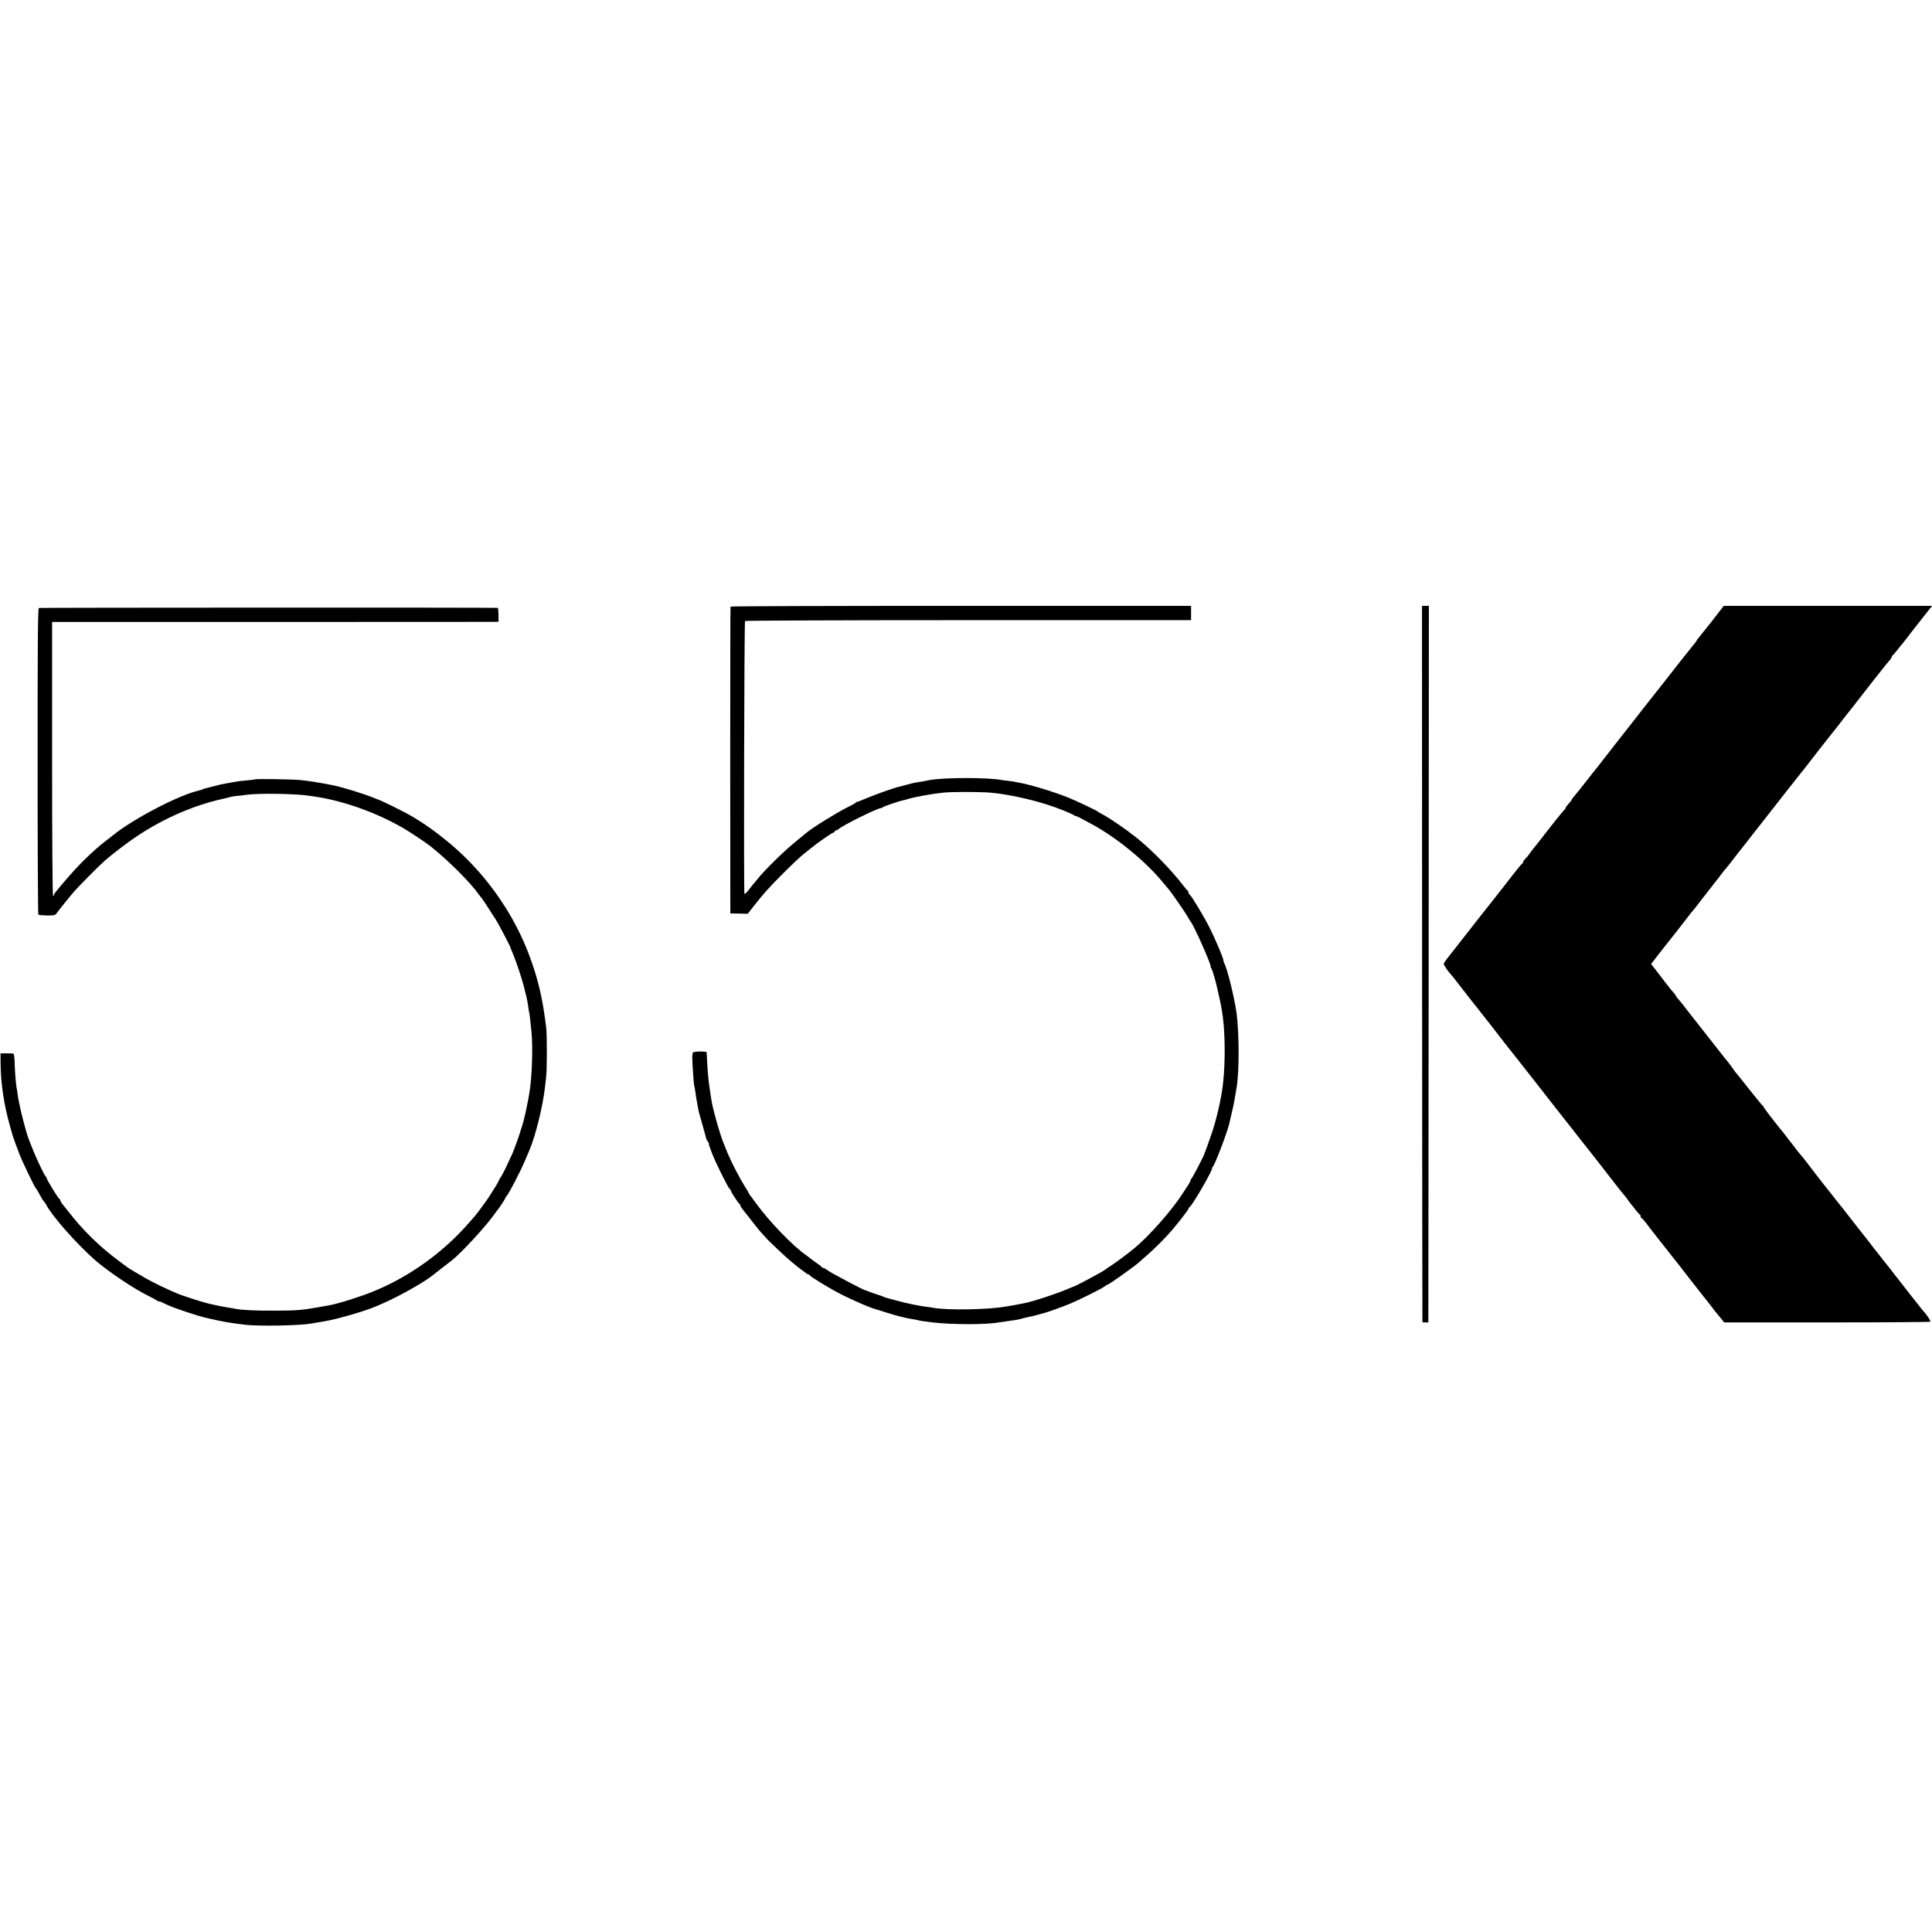 <?xml version="1.0" standalone="no"?>
<!DOCTYPE svg PUBLIC "-//W3C//DTD SVG 20010904//EN"
 "http://www.w3.org/TR/2001/REC-SVG-20010904/DTD/svg10.dtd">
<svg version="1.0" xmlns="http://www.w3.org/2000/svg"
 width="1824pt" height="1824pt" viewBox="0 0 1824 1824"
 preserveAspectRatio="xMidYMid meet">
<g transform="translate(0,1824) scale(0.1,-0.1)"
fill="#000000" stroke="none">
<path d="M6897 12513 c-2 -5 -3 -658 -3 -1453 l1 -1444 82 -1 83 -2 47 61
c108 137 148 182 297 331 72 72 153 148 181 170 27 22 55 45 62 50 72 59 210
155 223 155 5 0 10 5 10 10 0 6 5 10 12 10 6 0 19 6 27 14 40 35 364 196 395
196 6 0 16 4 21 9 10 9 166 62 195 66 8 1 22 5 30 8 53 19 237 53 350 64 79 8
325 8 434 0 151 -12 375 -59 551 -116 83 -26 215 -79 243 -97 12 -8 22 -12 22
-10 0 5 34 -13 157 -80 232 -127 504 -351 661 -544 21 -25 45 -54 54 -64 26
-29 162 -226 184 -266 10 -19 21 -37 24 -40 28 -27 204 -425 189 -425 -1 0 3
-10 9 -21 21 -39 71 -241 97 -389 32 -177 36 -481 11 -700 -16 -141 -65 -350
-112 -482 -19 -54 -36 -102 -38 -108 -2 -5 -8 -23 -15 -40 -7 -16 -12 -31 -12
-32 1 -8 -114 -229 -121 -231 -4 -2 -8 -9 -8 -15 0 -6 -11 -27 -23 -46 -13
-20 -40 -61 -60 -91 -93 -145 -312 -393 -442 -500 -68 -56 -164 -128 -220
-165 -33 -21 -64 -43 -70 -48 -16 -13 -267 -148 -285 -152 -3 -1 -16 -6 -30
-12 -140 -60 -357 -131 -448 -148 -15 -3 -38 -7 -52 -10 -14 -3 -38 -8 -53
-10 -16 -2 -40 -6 -55 -9 -160 -31 -572 -38 -697 -12 -11 2 -42 7 -70 10 -62
8 -183 33 -254 53 -29 8 -59 16 -65 17 -33 8 -72 20 -81 26 -5 3 -29 12 -52
18 -22 7 -57 19 -77 27 -20 8 -37 15 -38 14 -7 -3 -300 152 -341 179 -25 18
-50 32 -55 32 -6 0 -12 3 -14 8 -1 4 -25 23 -53 41 -27 19 -52 37 -55 40 -3 4
-21 17 -40 31 -125 87 -343 313 -469 485 -28 39 -55 75 -61 82 -5 7 -10 15
-10 17 0 3 -17 32 -37 63 -48 76 -124 222 -158 303 -14 36 -32 79 -39 95 -35
79 -114 359 -121 430 -1 6 -5 35 -10 65 -5 30 -10 64 -11 75 -6 41 -16 162
-19 225 -1 36 -3 70 -4 76 -1 9 -97 9 -126 0 -6 -2 -10 -29 -9 -62 3 -88 14
-246 18 -253 2 -3 7 -31 11 -61 4 -30 11 -77 17 -105 5 -27 11 -59 13 -70 2
-11 15 -60 30 -110 35 -123 34 -122 40 -146 2 -12 10 -28 17 -37 7 -8 12 -17
11 -18 -3 -5 4 -27 24 -79 28 -71 45 -108 88 -195 63 -125 79 -155 88 -158 4
-2 7 -8 7 -13 0 -11 72 -123 83 -127 4 -2 7 -8 7 -13 0 -6 4 -15 10 -22 5 -7
47 -59 92 -117 45 -58 91 -115 103 -126 11 -12 27 -30 36 -40 23 -28 189 -184
238 -224 24 -19 51 -42 61 -50 10 -8 28 -22 40 -30 12 -8 28 -21 36 -27 7 -7
17 -13 22 -13 6 0 12 -3 14 -8 6 -14 193 -128 303 -184 97 -49 263 -122 305
-133 8 -3 60 -19 115 -36 55 -17 116 -35 135 -39 19 -5 46 -11 60 -14 13 -3
42 -8 64 -12 22 -3 43 -7 46 -9 6 -3 55 -11 135 -20 183 -22 510 -22 623 0 10
2 43 6 73 10 82 11 124 18 154 28 11 3 34 9 50 12 17 3 55 12 85 20 30 9 62
17 70 19 31 8 188 64 250 91 90 38 302 144 321 161 8 8 19 14 22 14 15 0 268
181 308 219 9 9 39 35 67 59 53 46 131 122 197 193 65 70 195 235 195 247 0 6
4 12 9 14 23 8 231 368 213 368 -4 0 -2 4 4 8 19 12 137 320 159 412 1 3 11
46 22 95 12 50 24 104 26 120 3 17 8 46 11 65 3 19 8 49 11 65 25 145 25 494
0 695 -17 134 -87 421 -115 472 -6 10 -10 24 -10 32 0 20 -81 211 -132 311
-53 104 -165 290 -183 305 -8 7 -15 18 -15 25 0 8 -4 15 -8 17 -4 2 -23 24
-42 49 -111 145 -294 333 -440 450 -100 80 -245 179 -320 220 -25 13 -47 26
-50 29 -10 10 -200 100 -277 131 -145 58 -374 126 -478 143 -16 2 -30 5 -30 6
0 1 -20 3 -44 6 -25 2 -56 7 -70 9 -125 25 -532 26 -681 1 -8 -1 -28 -5 -45
-9 -16 -4 -48 -9 -70 -12 -22 -3 -65 -12 -95 -21 -30 -8 -62 -17 -71 -19 -67
-15 -242 -78 -364 -130 -22 -10 -42 -16 -44 -15 -2 1 -7 -2 -10 -7 -3 -4 -35
-23 -71 -40 -110 -55 -329 -190 -395 -244 -11 -9 -63 -52 -115 -95 -102 -83
-280 -258 -345 -339 -22 -28 -43 -52 -46 -55 -3 -3 -21 -26 -41 -53 -20 -26
-38 -41 -40 -35 -7 25 -2 2568 6 2575 4 4 953 8 2109 8 l2102 0 0 68 0 67
-2172 0 c-1194 0 -2174 -3 -2176 -7z"/>
<path d="M13426 9143 c1 -1858 2 -3381 3 -3384 1 -3 13 -5 29 -4 l27 1 3 3382
2 3382 -32 0 -33 0 1 -3377z"/>
<path d="M16161 12374 c-63 -80 -120 -151 -127 -159 -8 -7 -14 -16 -14 -19 0
-3 -9 -16 -19 -28 -26 -31 -170 -212 -316 -400 -66 -84 -122 -155 -125 -158
-3 -3 -27 -34 -55 -70 -27 -36 -55 -72 -62 -80 -6 -8 -65 -82 -130 -165 -129
-165 -121 -154 -164 -210 -41 -54 -78 -100 -114 -145 -16 -21 -40 -51 -52 -66
-46 -60 -118 -149 -130 -162 -7 -7 -13 -16 -13 -20 0 -4 -14 -21 -30 -39 -17
-18 -30 -36 -30 -42 0 -5 -3 -11 -8 -13 -5 -2 -119 -143 -164 -203 -4 -5 -23
-28 -40 -51 -18 -22 -44 -56 -58 -74 -14 -18 -30 -38 -35 -44 -6 -6 -22 -27
-35 -46 -13 -19 -32 -42 -42 -51 -10 -9 -18 -21 -18 -27 0 -6 -3 -12 -8 -14
-4 -1 -43 -48 -86 -103 -43 -55 -88 -113 -101 -130 -13 -16 -68 -86 -122 -155
-55 -69 -135 -170 -178 -226 -44 -55 -91 -116 -105 -134 -14 -18 -53 -68 -87
-111 -35 -43 -63 -83 -63 -89 0 -10 43 -74 60 -90 7 -6 117 -146 150 -190 14
-18 45 -59 70 -89 59 -74 47 -59 163 -207 56 -72 113 -146 127 -164 14 -18 32
-41 40 -51 8 -9 25 -30 37 -46 12 -15 93 -118 180 -229 87 -111 169 -216 183
-234 21 -27 124 -159 173 -220 7 -8 28 -35 47 -60 19 -25 41 -52 47 -60 20
-24 290 -368 353 -451 33 -42 65 -83 72 -90 8 -8 25 -30 38 -49 13 -19 27 -37
30 -40 3 -3 21 -25 40 -50 19 -25 38 -46 42 -48 5 -2 8 -10 8 -18 0 -8 4 -14
8 -14 4 0 25 -23 46 -51 21 -28 44 -58 51 -67 11 -13 109 -138 163 -207 4 -5
28 -35 52 -66 25 -30 56 -70 70 -89 14 -18 62 -81 108 -139 46 -58 89 -113 95
-121 7 -8 23 -29 37 -46 14 -17 34 -43 45 -58 11 -16 25 -33 30 -40 6 -6 27
-31 47 -56 l36 -45 970 0 c534 0 974 3 977 7 6 5 -41 75 -65 98 -3 3 -30 36
-60 75 -30 38 -60 77 -67 85 -7 8 -63 80 -125 160 -61 80 -115 147 -118 150
-3 3 -19 23 -35 45 -17 22 -32 42 -35 45 -4 3 -19 23 -36 45 -16 22 -37 49
-46 60 -13 15 -193 246 -235 300 -5 6 -35 44 -68 85 -33 41 -63 80 -67 85 -4
6 -36 46 -71 90 -34 44 -92 118 -127 165 -36 47 -70 90 -76 95 -6 6 -24 28
-40 50 -16 22 -31 42 -34 45 -4 3 -19 23 -36 45 -16 22 -36 49 -46 60 -79 96
-188 238 -188 245 0 4 -4 10 -9 12 -4 2 -61 71 -126 153 -65 83 -120 152 -124
155 -3 3 -18 23 -33 45 -15 22 -38 52 -50 66 -13 15 -66 82 -118 149 -52 67
-133 170 -180 229 -47 59 -96 123 -110 141 -14 18 -37 47 -52 64 -15 17 -28
34 -28 38 0 4 -8 14 -17 24 -10 9 -43 50 -73 89 -30 39 -75 97 -98 128 l-44
56 68 88 c37 48 74 95 81 103 16 18 167 211 205 262 15 20 33 42 40 50 7 7 26
31 43 53 16 22 35 47 42 55 6 8 44 56 82 105 39 50 74 95 78 100 5 6 22 28 38
50 17 21 37 46 45 55 8 9 25 29 37 46 40 53 58 76 136 174 7 8 35 44 62 80 28
35 57 73 67 85 9 11 71 90 137 175 67 85 130 166 141 180 11 14 30 38 43 54
29 38 83 105 105 132 9 11 26 33 37 48 11 15 60 78 108 139 49 62 94 119 100
127 7 8 23 29 37 46 14 17 36 46 50 64 14 18 52 68 85 109 33 42 92 116 130
166 39 49 75 97 82 105 6 8 36 47 67 85 61 78 95 120 114 140 6 7 12 18 12 23
0 6 3 12 8 14 4 2 23 23 42 48 19 25 37 47 40 50 4 3 29 35 57 72 29 37 56 73
62 80 6 7 47 59 91 116 l81 102 -983 0 -984 0 -113 -146z"/>
<path d="M367 12500 c-10 -4 -12 -319 -12 -1447 0 -793 3 -1445 7 -1448 4 -4
41 -7 83 -8 69 0 77 2 92 24 20 29 126 160 168 208 41 47 231 238 280 282 72
63 218 175 310 236 250 166 527 287 795 348 41 9 82 19 90 22 8 3 31 6 50 8
19 1 62 6 95 11 114 17 476 11 605 -10 14 -2 45 -7 70 -11 259 -41 571 -154
815 -298 63 -37 205 -132 245 -163 167 -132 379 -343 460 -458 8 -12 19 -26
25 -32 6 -6 35 -49 64 -95 30 -46 62 -96 72 -111 19 -28 138 -255 138 -263 0
-3 9 -25 19 -48 27 -61 88 -240 107 -317 27 -105 32 -126 41 -187 3 -26 9 -57
11 -68 5 -20 6 -37 21 -183 14 -141 5 -409 -18 -557 -10 -61 -11 -68 -31 -165
-11 -57 -36 -154 -46 -180 -3 -8 -7 -19 -8 -25 -8 -31 -60 -176 -77 -215 -50
-110 -92 -197 -108 -220 -10 -14 -19 -29 -20 -35 -2 -5 -10 -21 -18 -35 -22
-36 -70 -112 -85 -134 -17 -26 -99 -138 -112 -153 -5 -6 -32 -37 -60 -69 -244
-284 -571 -519 -912 -657 -125 -51 -332 -116 -418 -131 -253 -46 -284 -49
-500 -50 -194 -1 -316 5 -380 17 -11 3 -42 8 -70 12 -27 5 -52 9 -55 10 -3 0
-21 4 -40 8 -44 9 -82 17 -95 21 -5 2 -23 6 -40 11 -36 9 -202 63 -230 74
-125 52 -238 107 -325 156 -129 75 -149 87 -169 102 -9 7 -48 36 -87 65 -173
128 -331 283 -463 453 -17 22 -42 53 -56 70 -14 16 -25 35 -25 42 0 7 -4 13
-8 13 -9 0 -122 184 -122 199 0 5 -3 11 -8 13 -9 4 -80 152 -117 243 -15 39
-31 79 -36 90 -33 78 -103 354 -114 455 -2 14 -5 39 -9 55 -7 42 -16 158 -18
243 -1 41 -6 73 -12 75 -6 2 -36 3 -66 2 l-55 0 1 -105 c2 -185 34 -390 88
-580 9 -30 18 -62 20 -70 9 -35 40 -120 69 -195 30 -77 145 -315 156 -325 6
-5 10 -12 53 -89 11 -20 24 -38 28 -41 4 -3 13 -16 19 -29 55 -104 279 -358
451 -511 124 -110 375 -279 520 -349 34 -17 68 -36 76 -42 8 -6 14 -9 14 -5 0
3 22 -5 49 -19 53 -26 87 -39 222 -85 78 -26 150 -47 189 -55 8 -2 49 -11 90
-20 96 -20 128 -25 265 -42 123 -15 516 -8 620 11 31 5 87 15 125 21 118 19
385 96 488 141 17 8 49 21 70 30 148 65 375 192 457 256 6 5 46 36 89 70 44
33 88 68 100 77 92 72 333 334 406 441 13 19 27 37 30 40 10 10 70 101 70 107
0 4 6 14 14 22 23 27 129 230 169 326 21 50 42 99 47 110 58 139 124 407 145
588 3 23 8 67 11 97 9 75 9 391 1 465 -28 234 -63 402 -124 584 -54 161 -115
300 -194 441 -155 277 -361 525 -600 724 -133 109 -215 168 -331 238 -89 53
-300 158 -348 173 -3 1 -18 7 -35 14 -84 35 -298 101 -380 117 -125 25 -245
44 -315 50 -77 7 -413 12 -423 6 -5 -2 -32 -6 -60 -8 -63 -5 -101 -10 -144
-18 -18 -3 -45 -8 -60 -11 -47 -8 -66 -12 -133 -30 -36 -9 -69 -18 -75 -19 -5
-1 -14 -4 -20 -7 -5 -4 -23 -9 -40 -13 -188 -43 -616 -266 -810 -423 -5 -5
-30 -24 -55 -43 -141 -109 -271 -237 -408 -400 -90 -106 -92 -109 -92 -121 0
-5 -4 -8 -9 -5 -5 4 -9 531 -9 1295 l0 1289 2052 0 c1128 1 2076 1 2107 1 l56
1 -1 65 c0 36 -3 66 -6 66 -19 4 -4323 3 -4333 -1z"/>
</g>
</svg>
